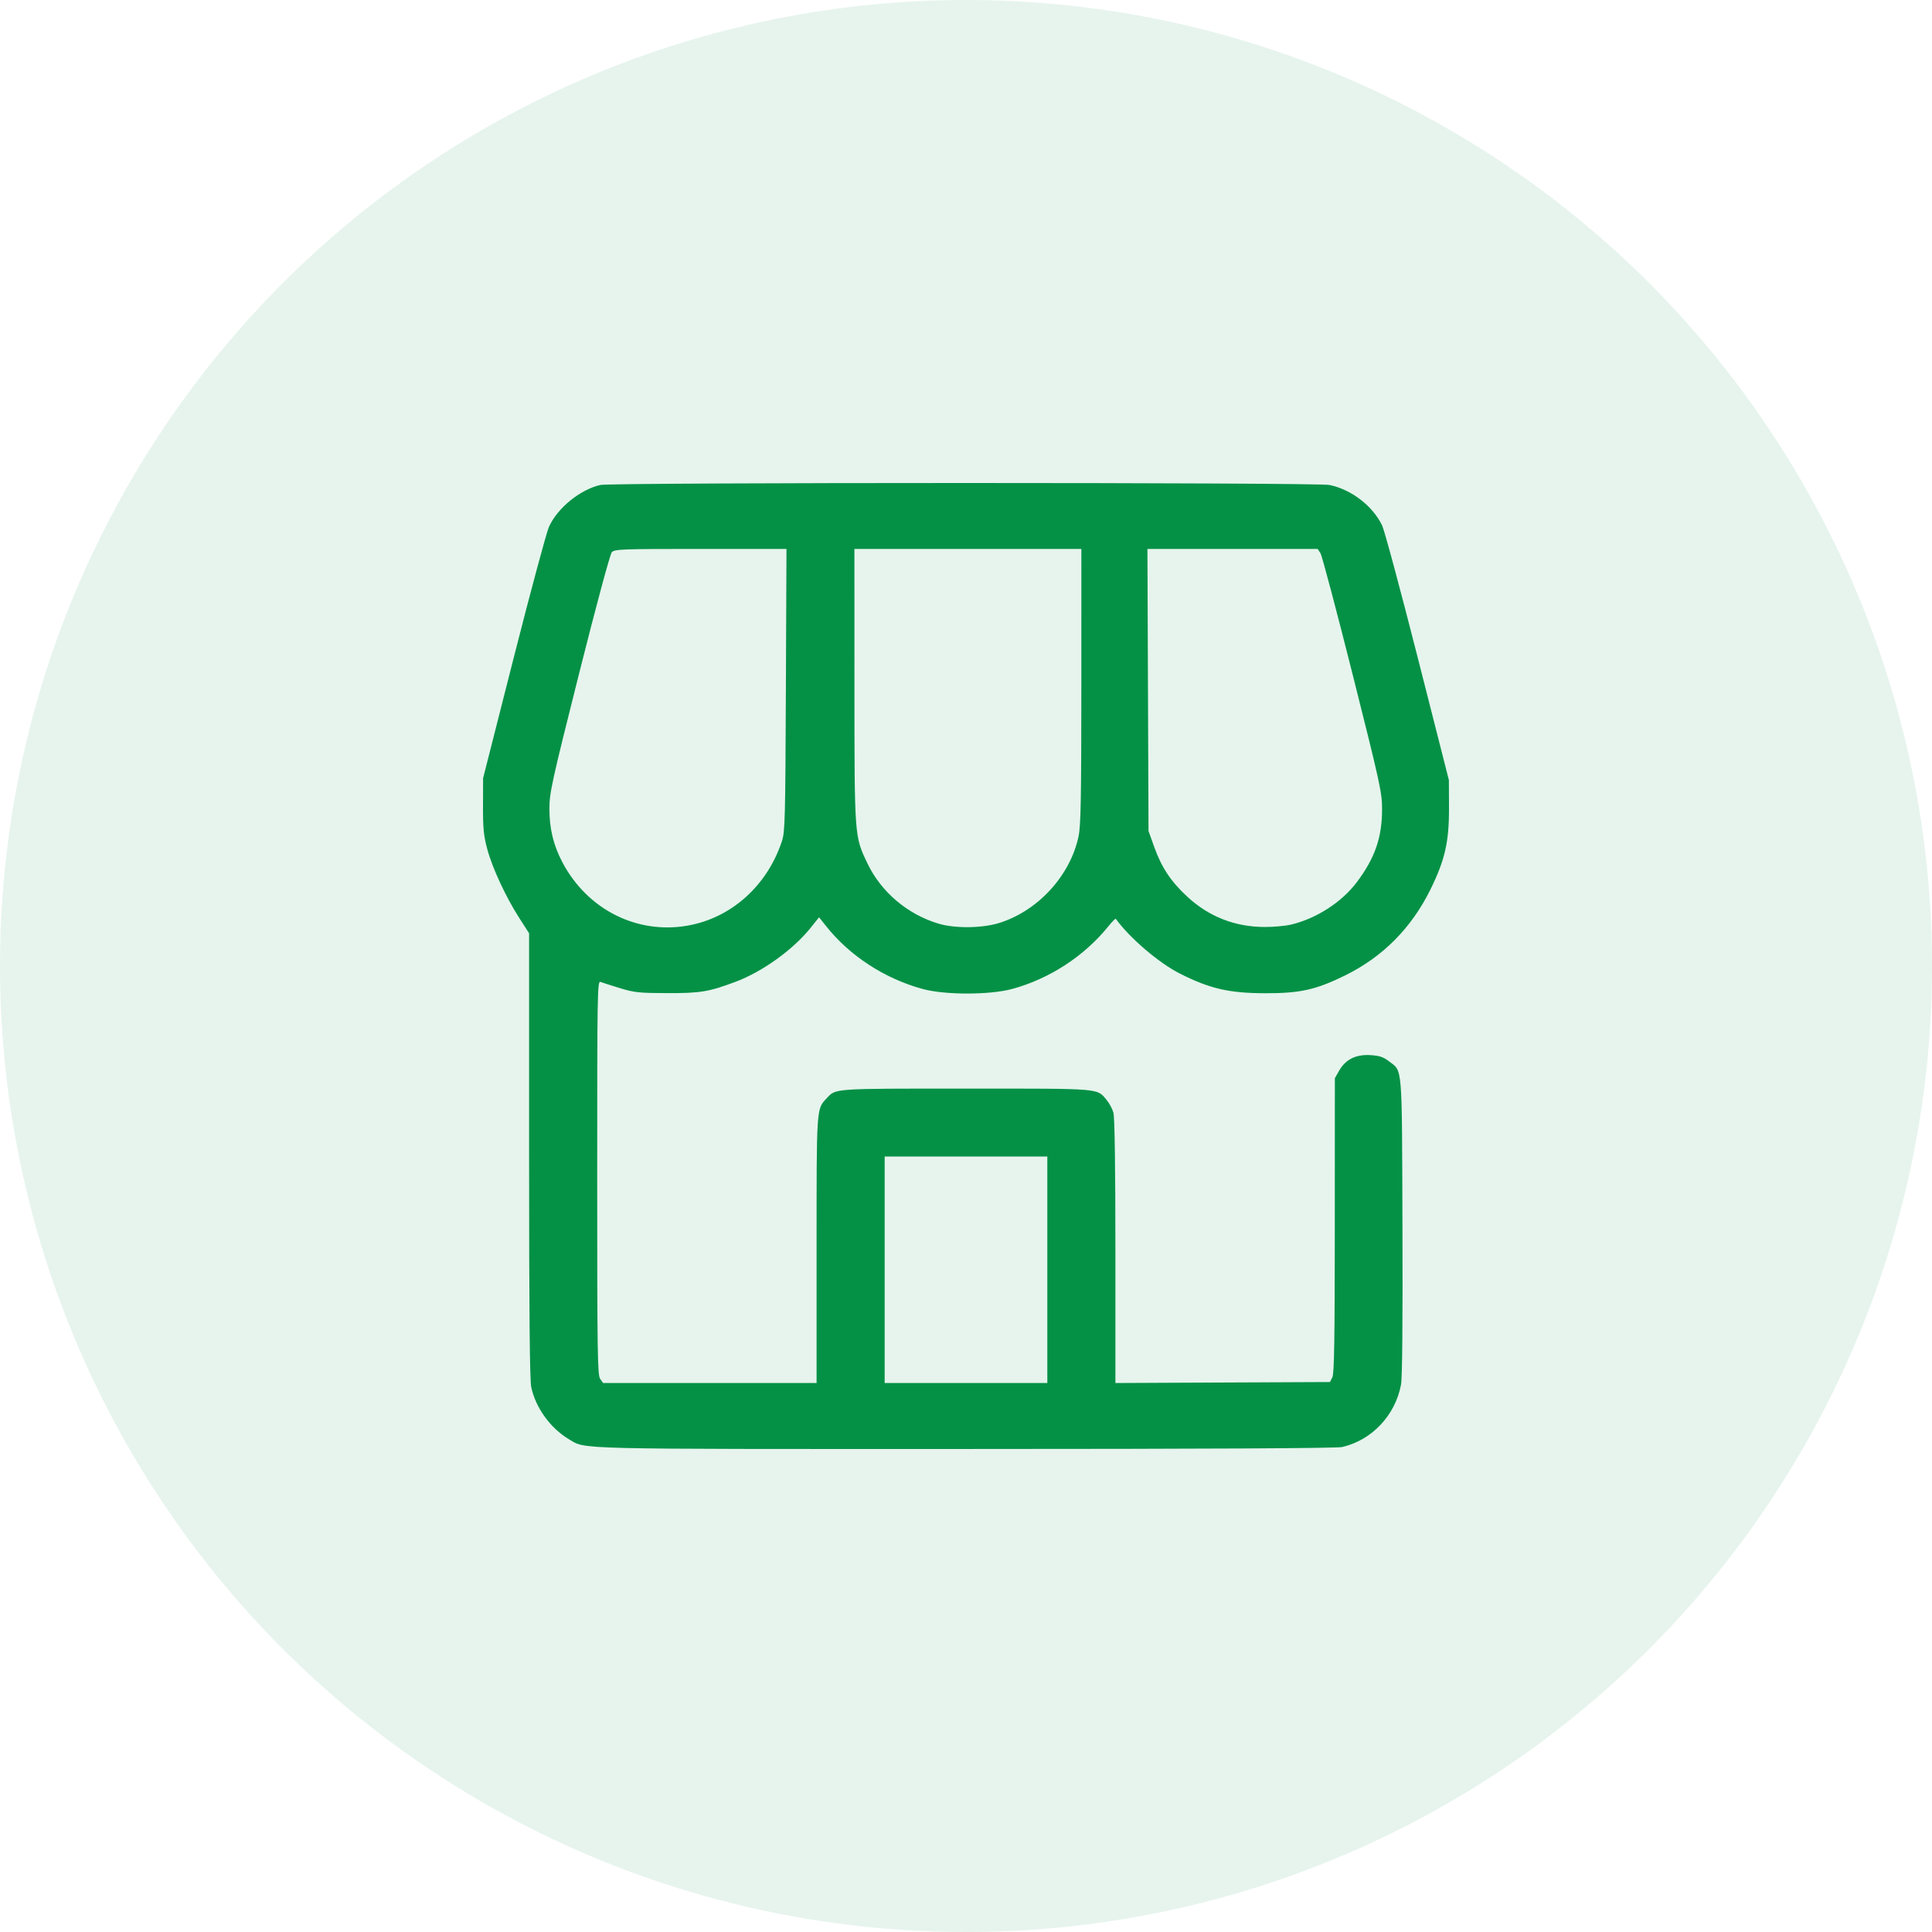 <svg width="100" height="100" viewBox="0 0 100 100" fill="none" xmlns="http://www.w3.org/2000/svg">
<circle cx="50" cy="50" r="50" fill="#049146" fill-opacity="0.1"/>
<path fill-rule="evenodd" clip-rule="evenodd" d="M31.069 25.102C30.014 25.349 28.855 26.295 28.415 27.267C28.288 27.548 27.468 30.59 26.594 34.028L25.005 40.279L25 41.695C24.996 42.87 25.034 43.253 25.218 43.942C25.483 44.928 26.186 46.441 26.884 47.526L27.386 48.308V59.794C27.386 67.932 27.419 71.431 27.497 71.798C27.724 72.868 28.49 73.926 29.448 74.495C30.343 75.025 29.371 75.002 49.996 74.999C62.473 74.998 69.188 74.963 69.469 74.898C71.009 74.544 72.223 73.255 72.518 71.66C72.582 71.317 72.608 68.354 72.591 63.466C72.561 54.915 72.609 55.479 71.867 54.914C71.588 54.702 71.386 54.638 70.913 54.612C70.17 54.572 69.643 54.839 69.313 55.42L69.092 55.809L69.089 63.427C69.087 69.37 69.059 71.1 68.962 71.29L68.838 71.534L63.286 71.559L57.733 71.585L57.733 64.771C57.733 60.386 57.696 57.828 57.631 57.594C57.576 57.395 57.416 57.096 57.277 56.932C56.761 56.32 57.088 56.346 50 56.346C43.04 56.346 43.273 56.33 42.785 56.851C42.255 57.417 42.266 57.251 42.266 64.694V71.583H36.741H31.215L31.063 71.366C30.927 71.173 30.911 70.023 30.911 60.953C30.911 51.283 30.919 50.761 31.082 50.824C31.176 50.861 31.628 51.005 32.085 51.145C32.834 51.374 33.079 51.4 34.533 51.404C36.25 51.409 36.688 51.337 38.077 50.816C39.466 50.295 41.062 49.146 41.963 48.018L42.394 47.479L42.755 47.932C43.983 49.477 45.787 50.652 47.755 51.189C48.915 51.505 51.231 51.504 52.398 51.186C54.325 50.661 56.121 49.49 57.367 47.948C57.561 47.707 57.736 47.531 57.754 47.557C58.463 48.544 59.988 49.847 61.074 50.394C62.625 51.176 63.616 51.404 65.467 51.41C67.292 51.415 68.108 51.233 69.627 50.486C71.57 49.53 73.059 48.03 74.038 46.042C74.796 44.502 75.007 43.568 75 41.793L74.994 40.377L73.373 34.006C72.481 30.502 71.656 27.437 71.538 27.195C71.047 26.183 69.949 25.338 68.815 25.102C68.164 24.966 31.649 24.966 31.069 25.102ZM40.677 35.713C40.648 42.464 40.633 43.054 40.468 43.551C39.706 45.847 37.857 47.505 35.609 47.907C32.975 48.379 30.396 47.078 29.108 44.628C28.64 43.737 28.436 42.888 28.437 41.842C28.439 41.034 28.563 40.47 29.974 34.859C30.861 31.337 31.576 28.683 31.666 28.584C31.811 28.425 32.15 28.412 36.265 28.412H40.708L40.677 35.713ZM55.97 35.518C55.968 41.36 55.943 42.742 55.825 43.294C55.393 45.33 53.72 47.152 51.713 47.775C50.833 48.047 49.433 48.063 48.585 47.81C46.983 47.332 45.616 46.18 44.911 44.713C44.221 43.276 44.228 43.37 44.226 35.469L44.224 28.412H50.098H55.971L55.97 35.518ZM68.346 28.632C68.424 28.753 69.174 31.578 70.012 34.909C71.437 40.571 71.536 41.027 71.536 41.879C71.536 43.351 71.167 44.415 70.221 45.671C69.447 46.698 68.138 47.542 66.838 47.854C66.541 47.925 65.925 47.982 65.467 47.981C63.927 47.978 62.578 47.451 61.457 46.415C60.61 45.633 60.126 44.907 59.746 43.848L59.447 43.014L59.419 35.713L59.391 28.412H63.797H68.204L68.346 28.632ZM54.209 65.723V71.583H50H45.79V65.723V59.862H50H54.209V65.723Z" fill="#049146"/>
</svg>
